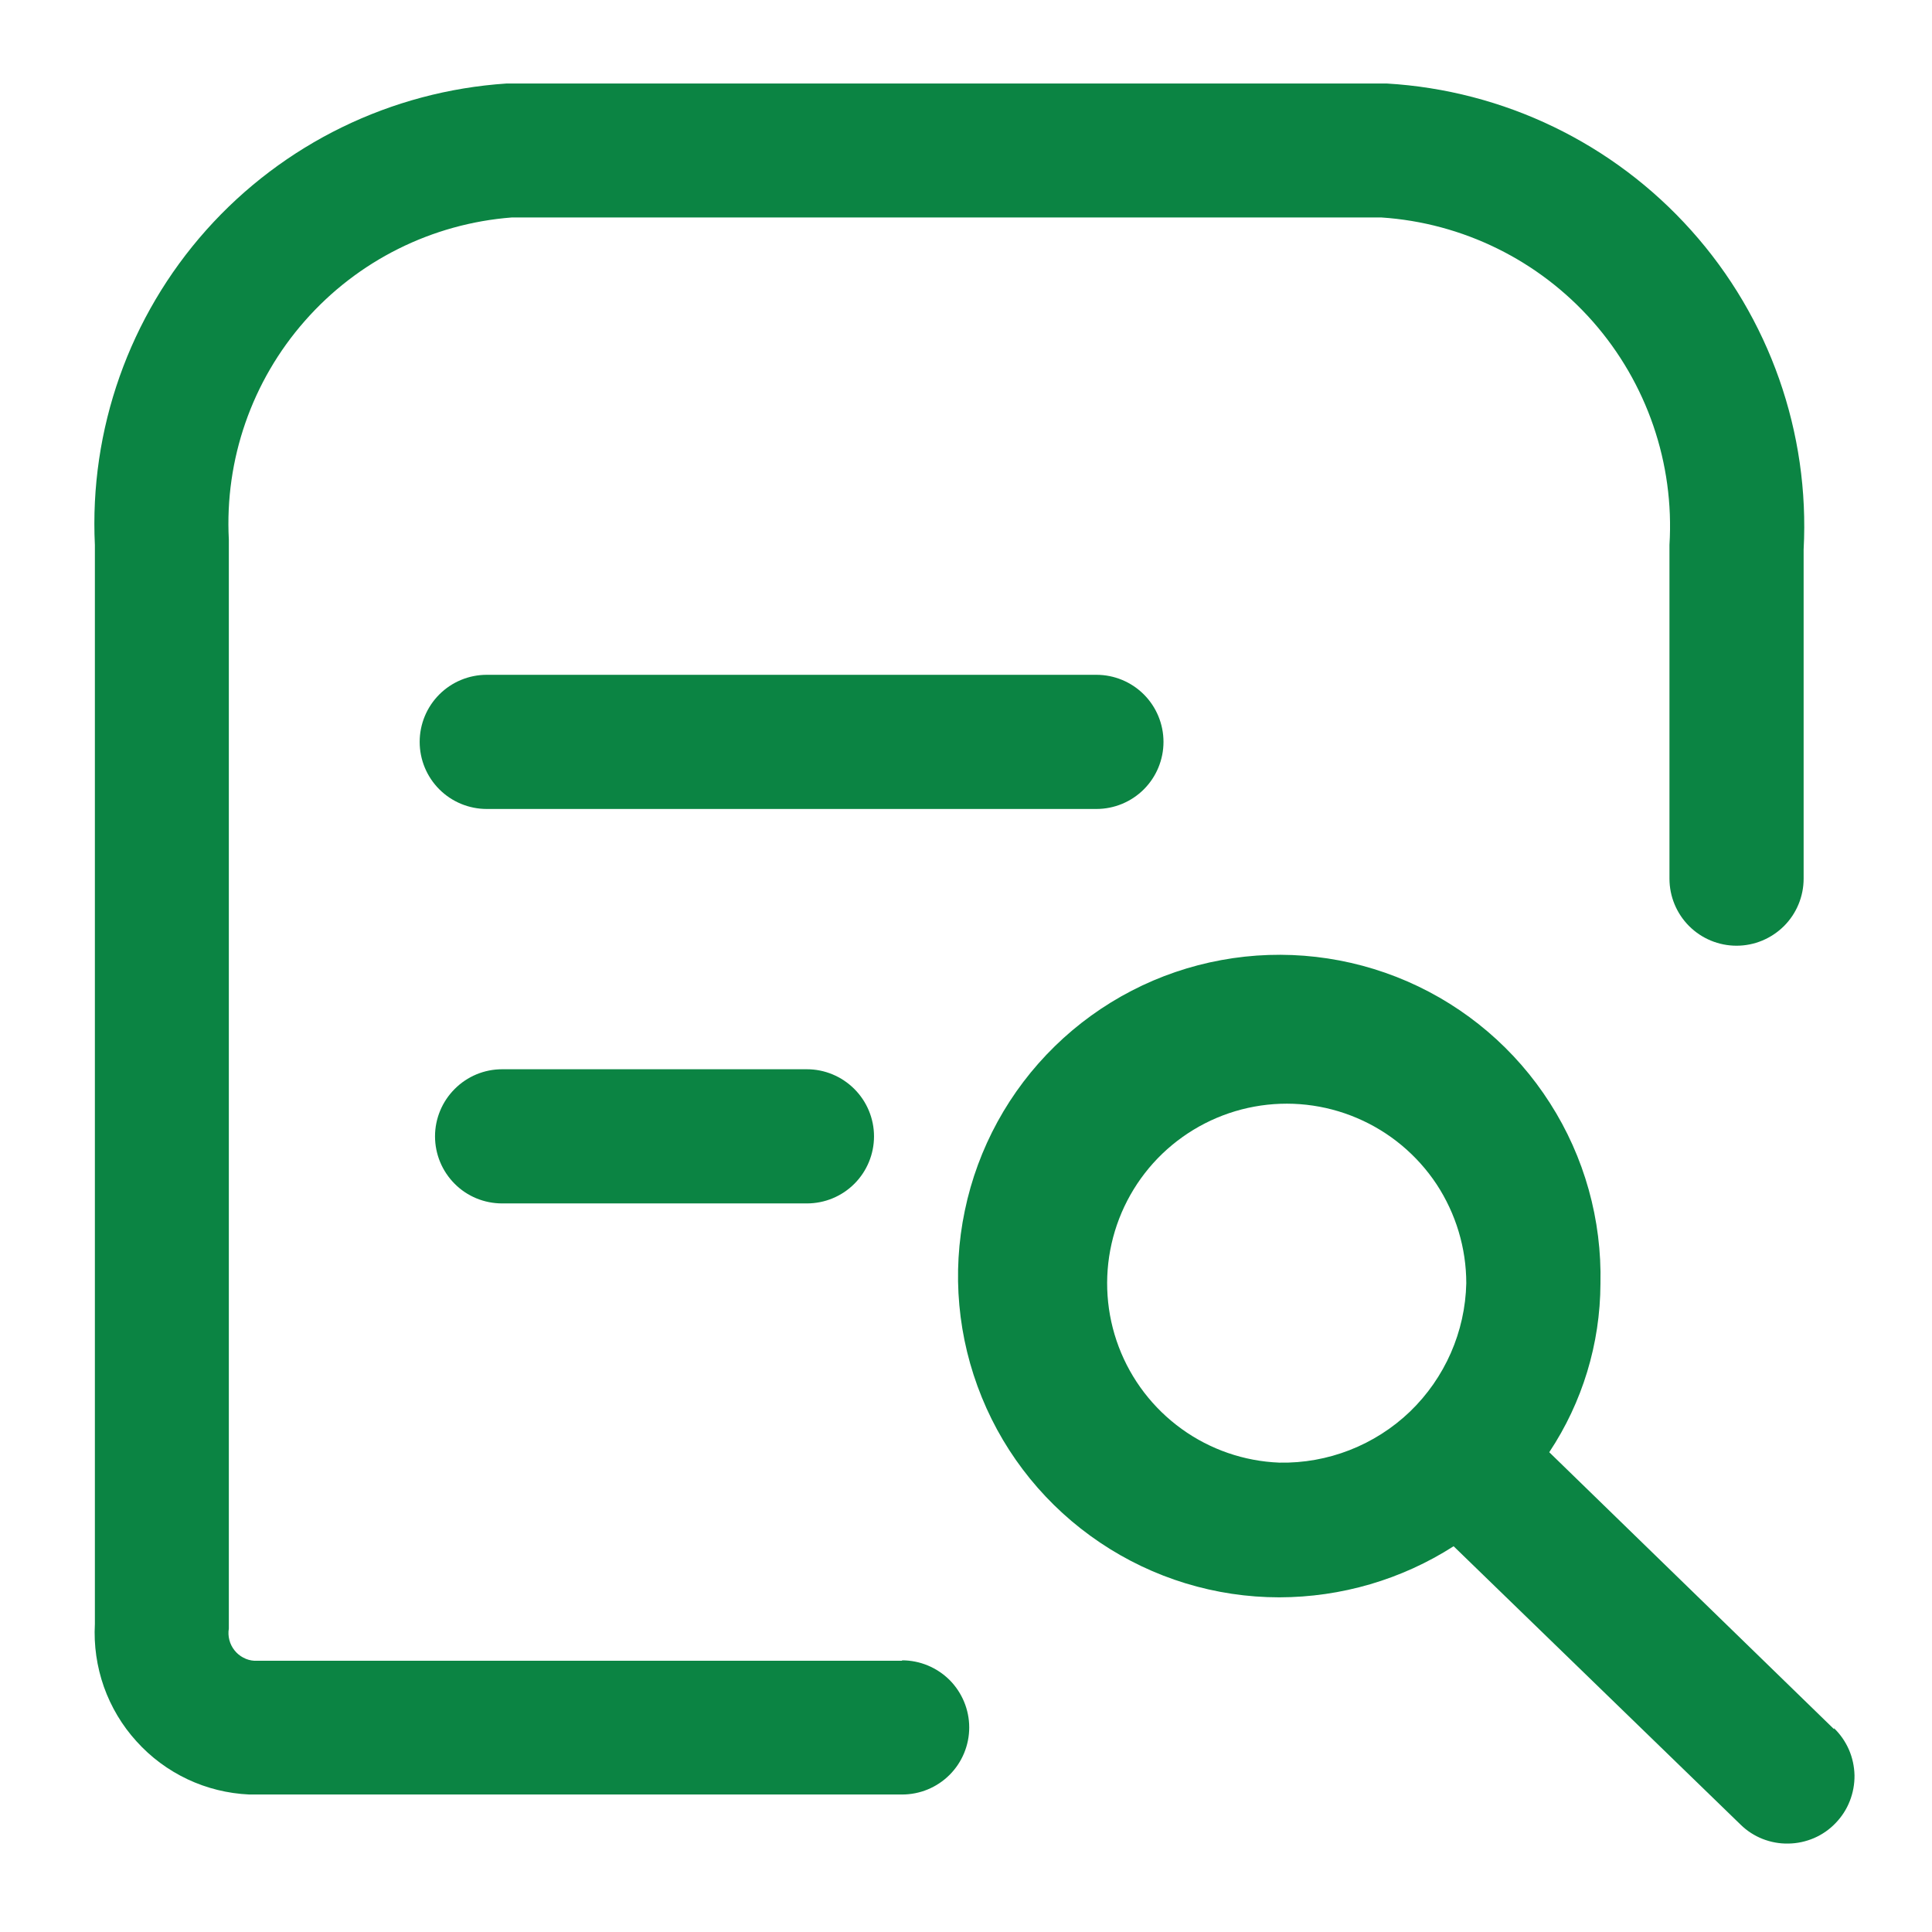 <svg width="18" height="18" viewBox="0 0 18 18" fill="none" xmlns="http://www.w3.org/2000/svg">
<path d="M8.404 15.473H2.37C2.334 15.471 2.299 15.461 2.267 15.444C2.235 15.427 2.207 15.404 2.185 15.376C2.162 15.347 2.146 15.315 2.137 15.28C2.128 15.245 2.126 15.209 2.132 15.173V5.026C2.093 4.281 2.347 3.55 2.84 2.99C3.332 2.429 4.025 2.083 4.769 2.026H12.869C13.629 2.076 14.338 2.426 14.841 2.997C15.344 3.569 15.601 4.317 15.554 5.077V8.186C15.554 8.352 15.62 8.511 15.737 8.628C15.854 8.745 16.013 8.811 16.179 8.811C16.345 8.811 16.503 8.745 16.621 8.628C16.738 8.511 16.804 8.352 16.804 8.186V5.12C16.862 4.03 16.486 2.961 15.758 2.148C15.03 1.334 14.01 0.842 12.92 0.778H4.72C3.644 0.849 2.639 1.339 1.922 2.143C1.204 2.948 0.832 4.002 0.884 5.078V15.13C0.873 15.329 0.902 15.528 0.968 15.716C1.035 15.904 1.138 16.077 1.272 16.224C1.405 16.372 1.567 16.492 1.747 16.577C1.927 16.662 2.123 16.71 2.322 16.719H8.405C8.57 16.719 8.729 16.654 8.847 16.536C8.964 16.419 9.03 16.26 9.03 16.094C9.03 15.929 8.964 15.77 8.847 15.652C8.729 15.535 8.57 15.469 8.405 15.469" fill="#0B8443"/>
<path d="M4.678 9.962C4.512 9.962 4.353 10.028 4.236 10.146C4.119 10.263 4.053 10.422 4.053 10.587C4.053 10.753 4.119 10.912 4.236 11.029C4.353 11.147 4.512 11.212 4.678 11.212H7.518C7.683 11.212 7.842 11.147 7.96 11.029C8.077 10.912 8.143 10.753 8.143 10.587C8.143 10.422 8.077 10.263 7.96 10.146C7.842 10.028 7.683 9.962 7.518 9.962H4.678Z" fill="#0B8443"/>
<path d="M10.84 6.912C10.84 6.746 10.774 6.587 10.657 6.47C10.54 6.353 10.381 6.287 10.215 6.287H4.535C4.369 6.287 4.21 6.353 4.093 6.47C3.976 6.587 3.91 6.746 3.91 6.912C3.91 7.078 3.976 7.237 4.093 7.354C4.21 7.471 4.369 7.537 4.535 7.537H10.215C10.381 7.537 10.54 7.471 10.657 7.354C10.774 7.237 10.84 7.078 10.84 6.912Z" fill="#0B8443"/>
<path d="M17.087 16.11L14.434 13.53C14.743 13.065 14.909 12.519 14.911 11.96C14.925 11.365 14.762 10.779 14.441 10.278C14.121 9.776 13.659 9.382 13.113 9.144C12.568 8.907 11.964 8.837 11.378 8.945C10.793 9.052 10.253 9.332 9.828 9.747C9.402 10.163 9.11 10.696 8.989 11.279C8.867 11.861 8.922 12.466 9.147 13.018C9.371 13.569 9.755 14.04 10.249 14.372C10.742 14.704 11.324 14.882 11.919 14.882C12.495 14.881 13.058 14.717 13.543 14.406L16.217 17C16.276 17.058 16.346 17.103 16.422 17.133C16.499 17.163 16.58 17.178 16.663 17.176C16.745 17.175 16.826 17.157 16.901 17.125C16.977 17.092 17.045 17.045 17.102 16.985C17.159 16.926 17.204 16.857 17.234 16.78C17.264 16.704 17.279 16.622 17.278 16.54C17.276 16.458 17.259 16.377 17.226 16.301C17.193 16.226 17.146 16.158 17.087 16.101M11.919 13.627C11.591 13.614 11.275 13.505 11.009 13.313C10.743 13.121 10.539 12.855 10.423 12.548C10.307 12.241 10.284 11.907 10.356 11.588C10.428 11.268 10.593 10.976 10.829 10.749C11.066 10.522 11.364 10.369 11.687 10.31C12.009 10.251 12.342 10.288 12.644 10.417C12.945 10.545 13.203 10.76 13.384 11.033C13.564 11.307 13.661 11.628 13.661 11.956C13.651 12.408 13.462 12.838 13.136 13.152C12.809 13.465 12.371 13.636 11.919 13.627Z" fill="#0B8443"/>
</svg>
